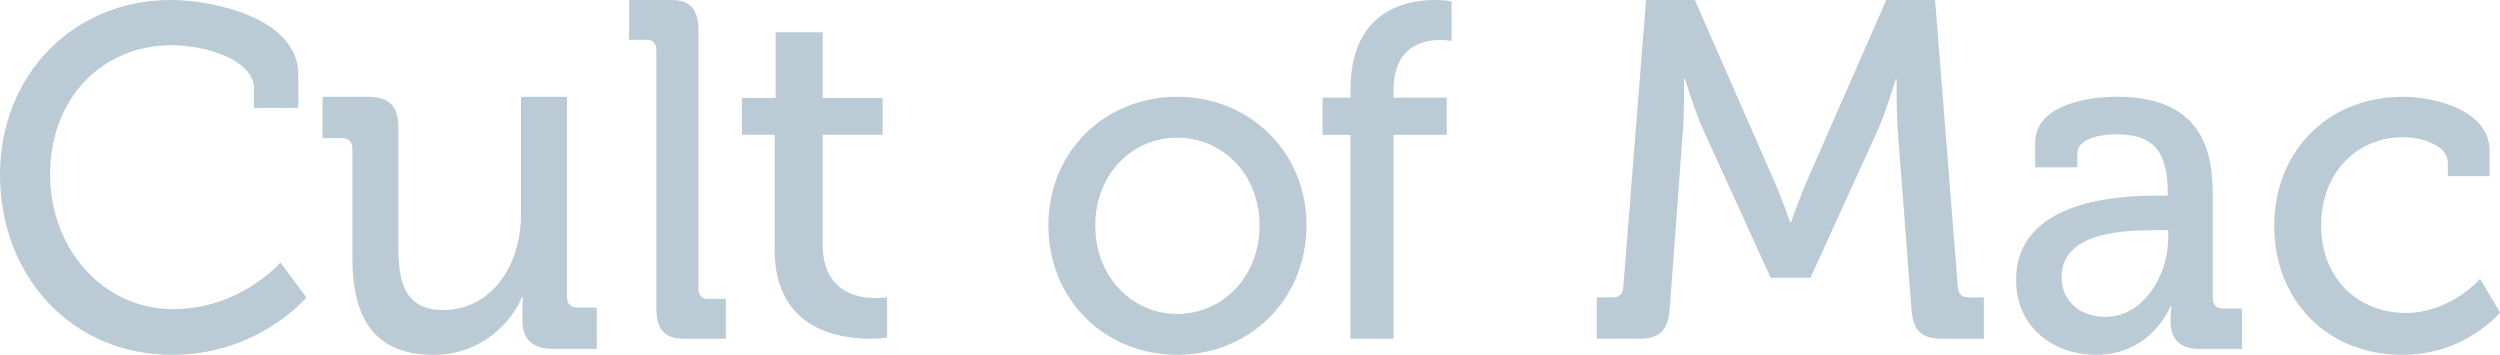 <svg xmlns="http://www.w3.org/2000/svg" width="155" height="22" viewBox="0 0 155 22"><path d="M10.575 0c2.838 0 7.917 1.205 7.917 4.61v2.08h-2.748V5.485c0-1.778-2.988-2.682-5.11-2.682-4.24 0-7.527 3.224-7.527 8.016 0 4.64 3.316 8.348 7.618 8.348 4.182 0 6.662-2.893 6.662-2.893L19 18.443S16.012 22 10.695 22C4.392 22 0 17.088 0 10.82 0 4.67 4.54 0 10.575 0M21.85 9.243c0-.463-.235-.68-.646-.68H20V6h2.79c1.35 0 1.908.587 1.908 1.915v7.413c0 2.162.41 3.892 2.76 3.892 3.053 0 4.844-2.81 4.844-5.9V6h2.848v12.386c0 .463.235.68.646.68H37v2.563h-2.73c-1.263 0-1.88-.618-1.88-1.73v-.587c0-.495.03-.896.03-.896h-.06C31.745 19.96 29.837 22 26.9 22c-3.347 0-5.05-1.853-5.05-5.993V9.243zm18.845-6.12c0-.446-.215-.654-.592-.654H39V0h2.583c1.21 0 1.722.565 1.722 1.904v15.973c0 .446.215.654.592.654H45V21h-2.583c-1.21 0-1.722-.565-1.722-1.904V3.123zm7.332 5.23H46V6.07h2.09V2h2.917v4.07h3.716v2.283h-3.716v6.792c0 2.957 2.15 3.337 3.286 3.337.43 0 .707-.058.707-.058v2.517s-.4.06-1.045.06c-1.965 0-5.928-.585-5.928-5.533V8.353zm24.958 11.11c2.82 0 5.108-2.293 5.108-5.493 0-3.17-2.29-5.434-5.108-5.434-2.788 0-5.078 2.264-5.078 5.434 0 3.2 2.29 5.494 5.078 5.494m0-13.464C77.418 6 81 9.35 81 13.97c0 4.65-3.582 8.03-8.015 8.03C68.552 22 65 18.62 65 13.97 65 9.35 68.552 6 72.985 6m10.747 2.36H82V6.054h1.732v-.502C83.732.62 87.222 0 88.982 0 89.59 0 90 .09 90 .09v2.45s-.275-.06-.687-.06c-1.045 0-2.914.356-2.914 3.132v.443h3.298V8.36h-3.3V21h-2.666V8.36zM99 18.44h1c.41 0 .616-.238.645-.655L102.055 0h3.026l4.877 11.124c.5 1.13 1.028 2.648 1.028 2.648h.06s.528-1.517 1.027-2.648L116.95 0h3.025l1.41 17.787c.03.417.235.655.647.655H123V21h-2.614c-1.322 0-1.792-.565-1.88-1.904L117.654 8c-.088-1.248-.06-3.092-.06-3.092h-.058S116.95 6.87 116.45 8l-4.2 9.22h-2.468l-4.2-9.22c-.5-1.1-1.117-3.123-1.117-3.123h-.06s.03 1.874-.058 3.123l-.822 11.095c-.088 1.34-.558 1.904-1.91 1.904H99v-2.56zm31.548 1.203c2.358 0 3.88-2.596 3.88-4.86v-.513h-.717c-2.1 0-5.893.12-5.893 2.928 0 1.238.89 2.445 2.73 2.445m3.22-7.517h.633v-.15c0-2.687-.948-3.653-3.22-3.653-.69 0-2.385.18-2.385 1.177v.875h-2.616v-1.51c0-2.504 3.62-2.867 5.03-2.867 4.714 0 5.98 2.596 5.98 5.978v6.49c0 .453.23.664.63.664H139v2.506h-2.616c-1.293 0-1.81-.665-1.81-1.75 0-.515.056-.907.056-.907h-.057s-1.15 3.02-4.628 3.02c-2.5 0-4.945-1.6-4.945-4.65 0-4.92 6.324-5.222 8.768-5.222M149 6c1.794 0 5.353.755 5.353 3.35v1.57h-2.588v-.844c0-1.087-1.677-1.57-2.765-1.57-2.912 0-5.088 2.234-5.088 5.464 0 3.47 2.47 5.434 5.235 5.434 2.794 0 4.618-2.113 4.618-2.113L155 19.375S152.882 22 148.94 22c-4.675 0-7.94-3.41-7.94-8 0-4.498 3.206-8 8-8" fill="#BACBD6" fill-rule="evenodd"/></svg>